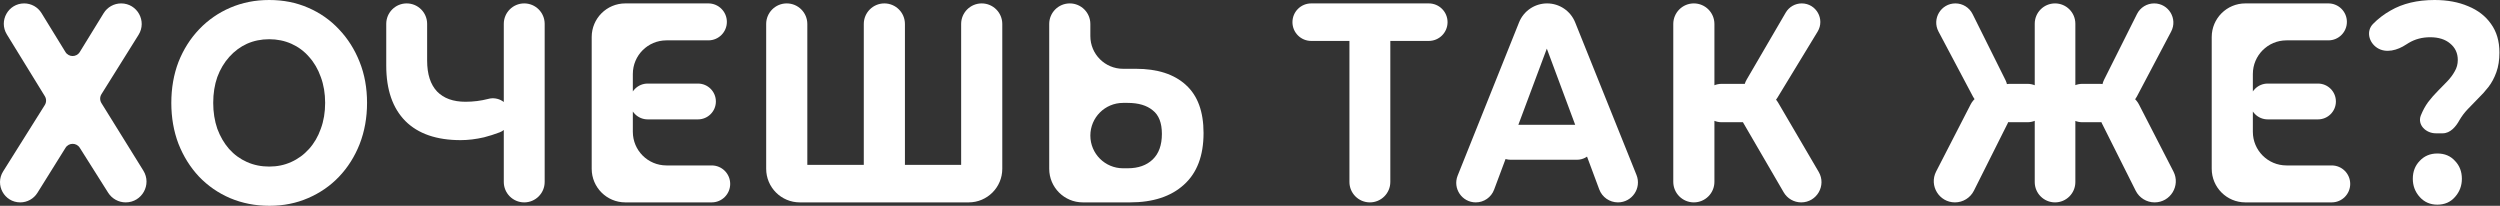 <?xml version="1.0" encoding="UTF-8"?> <svg xmlns="http://www.w3.org/2000/svg" width="2381" height="196" viewBox="0 0 2381 196" fill="none"><rect x="0" y="0" width="2381" height="196" fill="#333333" stroke="none"/> <path d="M6.522 32.783C-1.42 19.87 7.87 3.249 23.03 3.249C29.763 3.249 36.014 6.743 39.54 12.478L62.338 49.557C65.461 54.637 72.844 54.637 75.968 49.557L98.712 12.565C102.271 6.776 108.58 3.249 115.376 3.249C130.743 3.249 140.11 20.152 131.963 33.182L96.617 89.714C95 92.3 94.995 95.582 96.603 98.174L136.543 162.525C144.725 175.709 135.244 192.751 119.728 192.751C112.938 192.751 106.622 189.27 102.996 183.529L75.958 140.72C72.808 135.733 65.529 135.754 62.407 140.758L35.626 183.687C32.109 189.325 25.933 192.751 19.288 192.751C4.146 192.751 -5.072 176.081 2.979 163.256L42.66 100.045C44.279 97.466 44.294 94.193 42.699 91.6L6.522 32.783Z" fill="white"></path> <path d="M256.611 196C243.145 196 230.652 193.564 219.133 188.691C207.776 183.818 197.88 176.959 189.443 168.116C181.169 159.273 174.679 148.895 169.974 136.983C165.432 125.072 163.16 112.077 163.16 98C163.16 83.923 165.432 70.928 169.974 59.017C174.679 47.105 181.25 36.727 189.687 27.884C198.123 19.041 208.02 12.182 219.377 7.309C230.734 2.436 243.064 0 256.368 0C269.834 0 282.164 2.436 293.358 7.309C304.715 12.182 314.531 19.041 322.805 27.884C331.242 36.727 337.812 47.105 342.517 59.017C347.222 70.748 349.575 83.742 349.575 98C349.575 112.077 347.222 125.162 342.517 137.254C337.812 149.166 331.242 159.543 322.805 168.387C314.531 177.05 304.715 183.818 293.358 188.691C282.164 193.564 269.915 196 256.611 196ZM256.368 158.641C263.993 158.641 270.969 157.197 277.297 154.309C283.786 151.422 289.465 147.271 294.332 141.856C299.199 136.442 302.931 130.035 305.526 122.635C308.285 115.236 309.664 107.024 309.664 98C309.664 88.976 308.285 80.764 305.526 73.365C302.931 65.965 299.199 59.558 294.332 54.144C289.627 48.729 284.03 44.578 277.54 41.691C271.05 38.803 263.993 37.359 256.368 37.359C248.742 37.359 241.685 38.803 235.195 41.691C228.868 44.578 223.27 48.729 218.403 54.144C213.536 59.558 209.723 65.965 206.965 73.365C204.369 80.764 203.071 88.976 203.071 98C203.071 106.843 204.369 115.055 206.965 122.635C209.723 130.035 213.455 136.442 218.16 141.856C223.027 147.271 228.705 151.422 235.195 154.309C241.685 157.197 248.742 158.641 256.368 158.641Z" fill="white"></path> <path d="M485.134 111.941C485.299 118.09 481.777 123.803 476.027 125.987C470.915 127.928 465.929 129.518 461.07 130.757C453.283 132.562 445.82 133.464 438.681 133.464C415.805 133.464 398.283 127.418 386.115 115.326C373.947 103.053 367.863 85.457 367.863 62.536V22.718C367.863 11.965 376.58 3.249 387.332 3.249C398.084 3.249 406.801 11.965 406.801 22.718V57.663C406.801 70.657 409.964 80.494 416.292 87.171C422.619 93.668 431.624 96.917 443.305 96.917C450.768 96.917 457.988 96.015 464.964 94.21C474.101 91.61 484.749 97.577 485.003 107.073L485.134 111.941ZM499.278 192.751C488.526 192.751 479.809 184.035 479.809 173.283V22.718C479.809 11.965 488.526 3.249 499.278 3.249C510.03 3.249 518.747 11.965 518.747 22.718V173.283C518.747 184.035 510.03 192.751 499.278 192.751Z" fill="white"></path> <path d="M599.792 96.646C599.792 87.227 607.428 79.591 616.847 79.591H664.749C674.169 79.591 681.804 87.227 681.804 96.646C681.804 106.066 674.169 113.702 664.749 113.702H616.847C607.428 113.702 599.792 106.066 599.792 96.646ZM602.712 125.558C602.712 143.231 617.039 157.558 634.712 157.558H677.836C687.554 157.558 695.433 165.436 695.433 175.155C695.433 184.873 687.554 192.751 677.836 192.751H595.531C577.858 192.751 563.531 178.424 563.531 160.751V35.249C563.531 17.576 577.858 3.249 595.531 3.249H674.672C684.391 3.249 692.269 11.127 692.269 20.845C692.269 30.564 684.391 38.442 674.672 38.442H634.712C617.039 38.442 602.712 52.769 602.712 70.442V125.558Z" fill="white"></path> <path d="M825.41 157.017C827.759 157.017 829.015 159.784 827.468 161.552C825.805 163.453 822.674 162.277 822.674 159.752V22.839C822.674 12.02 831.445 3.249 842.265 3.249C853.085 3.249 861.856 12.02 861.856 22.839V159.832C861.856 162.395 858.71 163.626 856.971 161.742C855.306 159.939 856.585 157.017 859.04 157.017H918.211C920.666 157.017 921.945 159.939 920.28 161.742C918.541 163.626 915.395 162.395 915.395 159.832V22.839C915.395 12.02 924.166 3.249 934.986 3.249C945.805 3.249 954.576 12.02 954.576 22.839V160.751C954.576 178.425 940.249 192.751 922.576 192.751H761.711C744.037 192.751 729.711 178.424 729.711 160.751V22.839C729.711 12.02 738.482 3.249 749.301 3.249C760.121 3.249 768.892 12.02 768.892 22.839V159.793C768.892 162.338 765.753 163.541 764.051 161.648C762.445 159.862 763.713 157.017 766.116 157.017H825.41Z" fill="white"></path> <path d="M1081.77 65.514C1102.37 65.514 1118.27 70.657 1129.47 80.945C1140.66 91.052 1146.26 106.302 1146.26 126.696C1146.26 148.354 1140.01 164.777 1127.52 175.967C1115.19 187.157 1098.08 192.751 1076.17 192.751H1031.27C1013.6 192.751 999.271 178.424 999.271 160.751V22.839C999.271 12.02 1008.04 3.249 1018.86 3.249C1029.68 3.249 1038.45 12.02 1038.45 22.839V34.381C1038.45 51.575 1052.39 65.514 1069.58 65.514H1081.77ZM1073.98 160.265C1084.04 160.265 1091.99 157.468 1097.83 151.873C1103.67 146.278 1106.59 138.157 1106.59 127.508C1106.59 117.041 1103.67 109.551 1097.83 105.039C1092.15 100.346 1084.2 98 1073.98 98H1069.58C1052.39 98 1038.45 111.939 1038.45 129.133C1038.45 146.327 1052.39 160.265 1069.58 160.265H1073.98Z" fill="white"></path> <path d="M1304.67 192.751C1293.91 192.751 1285.2 184.035 1285.2 173.283V36.207C1285.2 33.662 1288.34 32.459 1290.04 34.352C1291.64 36.138 1290.38 38.983 1287.97 38.983H1248.8C1238.93 38.983 1230.93 30.984 1230.93 21.116C1230.93 11.248 1238.93 3.249 1248.8 3.249H1360.78C1370.65 3.249 1378.65 11.248 1378.65 21.116C1378.65 30.984 1370.65 38.983 1360.78 38.983H1321.4C1319.05 38.983 1317.79 36.216 1319.34 34.448C1321 32.547 1324.14 33.723 1324.14 36.248V173.283C1324.14 184.035 1315.42 192.751 1304.67 192.751Z" fill="white"></path> <path d="M1405.55 192.751C1392.38 192.751 1383.38 179.451 1388.28 167.231L1446.74 21.332C1451.11 10.409 1461.7 3.249 1473.46 3.249C1485.22 3.249 1495.79 10.395 1500.18 21.302L1558.59 166.629C1563.62 179.131 1554.41 192.751 1540.94 192.751C1532.99 192.751 1525.88 187.812 1523.11 180.365L1468.14 32.74C1466.82 29.208 1469.43 25.448 1473.2 25.448C1476.98 25.448 1479.59 29.213 1478.27 32.747L1422.97 180.663C1420.25 187.933 1413.31 192.751 1405.55 192.751ZM1438.7 152.144C1427.46 152.144 1419.45 141.229 1422.82 130.503C1425 123.565 1431.43 118.845 1438.7 118.845H1501.96C1509.19 118.845 1515.59 123.513 1517.81 130.398C1521.26 141.145 1513.25 152.144 1501.96 152.144H1438.7Z" fill="white"></path> <path d="M1715.46 192.751C1708.59 192.751 1702.23 189.095 1698.78 183.152L1660.35 117.074C1655.27 108.326 1657.85 97.132 1666.25 91.495C1675.43 85.335 1687.91 88.192 1693.49 97.733L1732.12 163.694C1739.66 176.562 1730.38 192.751 1715.46 192.751ZM1613.22 192.751C1602.4 192.751 1593.63 183.98 1593.63 173.161V22.839C1593.63 12.02 1602.4 3.249 1613.22 3.249C1624.04 3.249 1632.81 12.02 1632.81 22.839V173.161C1632.81 183.98 1624.04 192.751 1613.22 192.751ZM1639.65 116.409C1629.56 116.409 1621.37 108.228 1621.37 98.135C1621.37 88.043 1629.56 79.862 1639.65 79.862H1662.48C1672.57 79.862 1680.75 88.043 1680.75 98.135C1680.75 108.228 1672.57 116.409 1662.48 116.409H1639.65ZM1692.61 93.382C1689.1 99.148 1682.52 102.292 1675.83 101.393C1663.81 99.779 1657.3 86.463 1663.41 75.99L1700.7 12.026C1703.87 6.591 1709.69 3.249 1715.98 3.249C1729.77 3.249 1738.26 18.338 1731.09 30.122L1692.61 93.382Z" fill="white"></path> <path d="M2052.05 192.751C2044.42 192.751 2037.44 188.444 2034.02 181.622L2001.84 117.448C1997.3 108.392 2000.32 97.368 2008.85 91.898C2018.68 85.59 2031.81 89.121 2037.16 99.511L2069.99 163.353C2076.9 176.778 2067.15 192.751 2052.05 192.751ZM1983.16 116.409C1973.07 116.409 1964.89 108.228 1964.89 98.135C1964.89 88.043 1973.07 79.862 1983.16 79.862H1999.67C2009.76 79.862 2017.94 88.043 2017.94 98.135C2017.94 108.228 2009.76 116.409 1999.67 116.409H1983.16ZM2035.09 92.052C2031.66 98.554 2024.54 102.227 2017.26 101.254C2005.31 99.66 1998.5 86.781 2003.89 76.01L2035.28 13.345C2038.38 7.157 2044.7 3.249 2051.63 3.249C2065.39 3.249 2074.22 17.89 2067.8 30.067L2035.09 92.052ZM1879.94 181.622C1876.52 188.444 1869.54 192.751 1861.91 192.751C1846.81 192.751 1837.07 176.778 1843.97 163.353L1876.81 99.511C1882.15 89.121 1895.28 85.59 1905.11 91.898C1913.64 97.368 1916.67 108.392 1912.12 117.448L1879.94 181.622ZM1976.57 173.404C1976.57 184.089 1967.91 192.751 1957.23 192.751C1946.54 192.751 1937.88 184.089 1937.88 173.404V22.596C1937.88 11.911 1946.54 3.249 1957.23 3.249C1967.91 3.249 1976.57 11.911 1976.57 22.596V173.404ZM1949.32 98.135C1949.32 108.228 1941.14 116.409 1931.04 116.409H1914.29C1904.2 116.409 1896.02 108.228 1896.02 98.135C1896.02 88.043 1904.2 79.862 1914.29 79.862H1931.04C1941.14 79.862 1949.32 88.043 1949.32 98.135ZM1896.82 101.25C1889.61 102.225 1882.56 98.604 1879.16 92.177L1846.22 30.039C1839.78 17.887 1848.58 3.249 1862.34 3.249C1869.26 3.249 1875.58 7.163 1878.67 13.357L1910.03 76.304C1915.34 86.949 1908.61 99.655 1896.82 101.25Z" fill="white"></path> <path d="M2142.7 96.646C2142.7 87.227 2150.34 79.591 2159.76 79.591H2207.66C2217.08 79.591 2224.71 87.227 2224.71 96.646C2224.71 106.066 2217.08 113.702 2207.66 113.702H2159.76C2150.34 113.702 2142.7 106.066 2142.7 96.646ZM2145.62 125.558C2145.62 143.231 2159.95 157.558 2177.62 157.558H2220.74C2230.46 157.558 2238.34 165.436 2238.34 175.155C2238.34 184.873 2230.46 192.751 2220.74 192.751H2138.44C2120.77 192.751 2106.44 178.424 2106.44 160.751V35.249C2106.44 17.576 2120.77 3.249 2138.44 3.249H2217.58C2227.3 3.249 2235.18 11.127 2235.18 20.845C2235.18 30.564 2227.3 38.442 2217.58 38.442H2177.62C2159.95 38.442 2145.62 52.769 2145.62 70.442V125.558Z" fill="white"></path> <path d="M2319.91 126.967C2310.48 126.967 2302.26 119.042 2305.51 110.182C2307.45 105.309 2309.81 100.978 2312.57 97.188C2315.49 93.398 2318.57 89.879 2321.81 86.63C2325.06 83.381 2328.06 80.313 2330.82 77.425C2333.74 74.357 2336.09 71.199 2337.87 67.95C2339.82 64.702 2340.8 61.092 2340.8 57.121C2340.8 50.624 2338.36 45.39 2333.49 41.42C2328.79 37.449 2322.46 35.464 2314.51 35.464C2306.89 35.464 2300.07 37.269 2294.07 40.878C2293.24 41.351 2292.44 41.85 2291.65 42.377C2283.36 47.932 2272.33 50.998 2263.97 45.543C2256.03 40.358 2253.41 29.621 2260.03 22.824C2264.85 17.869 2270.44 13.6 2276.79 10.017C2288.31 3.339 2302.26 0 2318.65 0C2330.82 0 2341.52 1.985 2350.77 5.956C2360.02 9.746 2367.24 15.341 2372.43 22.74C2377.79 30.14 2380.46 39.254 2380.46 50.083C2380.46 57.121 2379.49 63.348 2377.54 68.762C2375.6 74.177 2373.08 78.869 2370 82.84C2366.92 86.81 2363.59 90.51 2360.02 93.939C2356.61 97.368 2353.37 100.707 2350.29 103.956C2347.2 107.204 2344.61 110.634 2342.5 114.243C2339.04 120.655 2333.67 126.967 2326.39 126.967H2319.91ZM2321.33 194.917C2314.51 194.917 2308.91 192.481 2304.53 187.608C2300.15 182.735 2297.96 176.959 2297.96 170.282C2297.96 163.424 2300.15 157.738 2304.53 153.227C2308.91 148.534 2314.51 146.188 2321.33 146.188C2328.3 146.188 2333.9 148.534 2338.12 153.227C2342.5 157.738 2344.69 163.424 2344.69 170.282C2344.69 176.959 2342.5 182.735 2338.12 187.608C2333.9 192.481 2328.3 194.917 2321.33 194.917Z" fill="white"></path> </svg> 